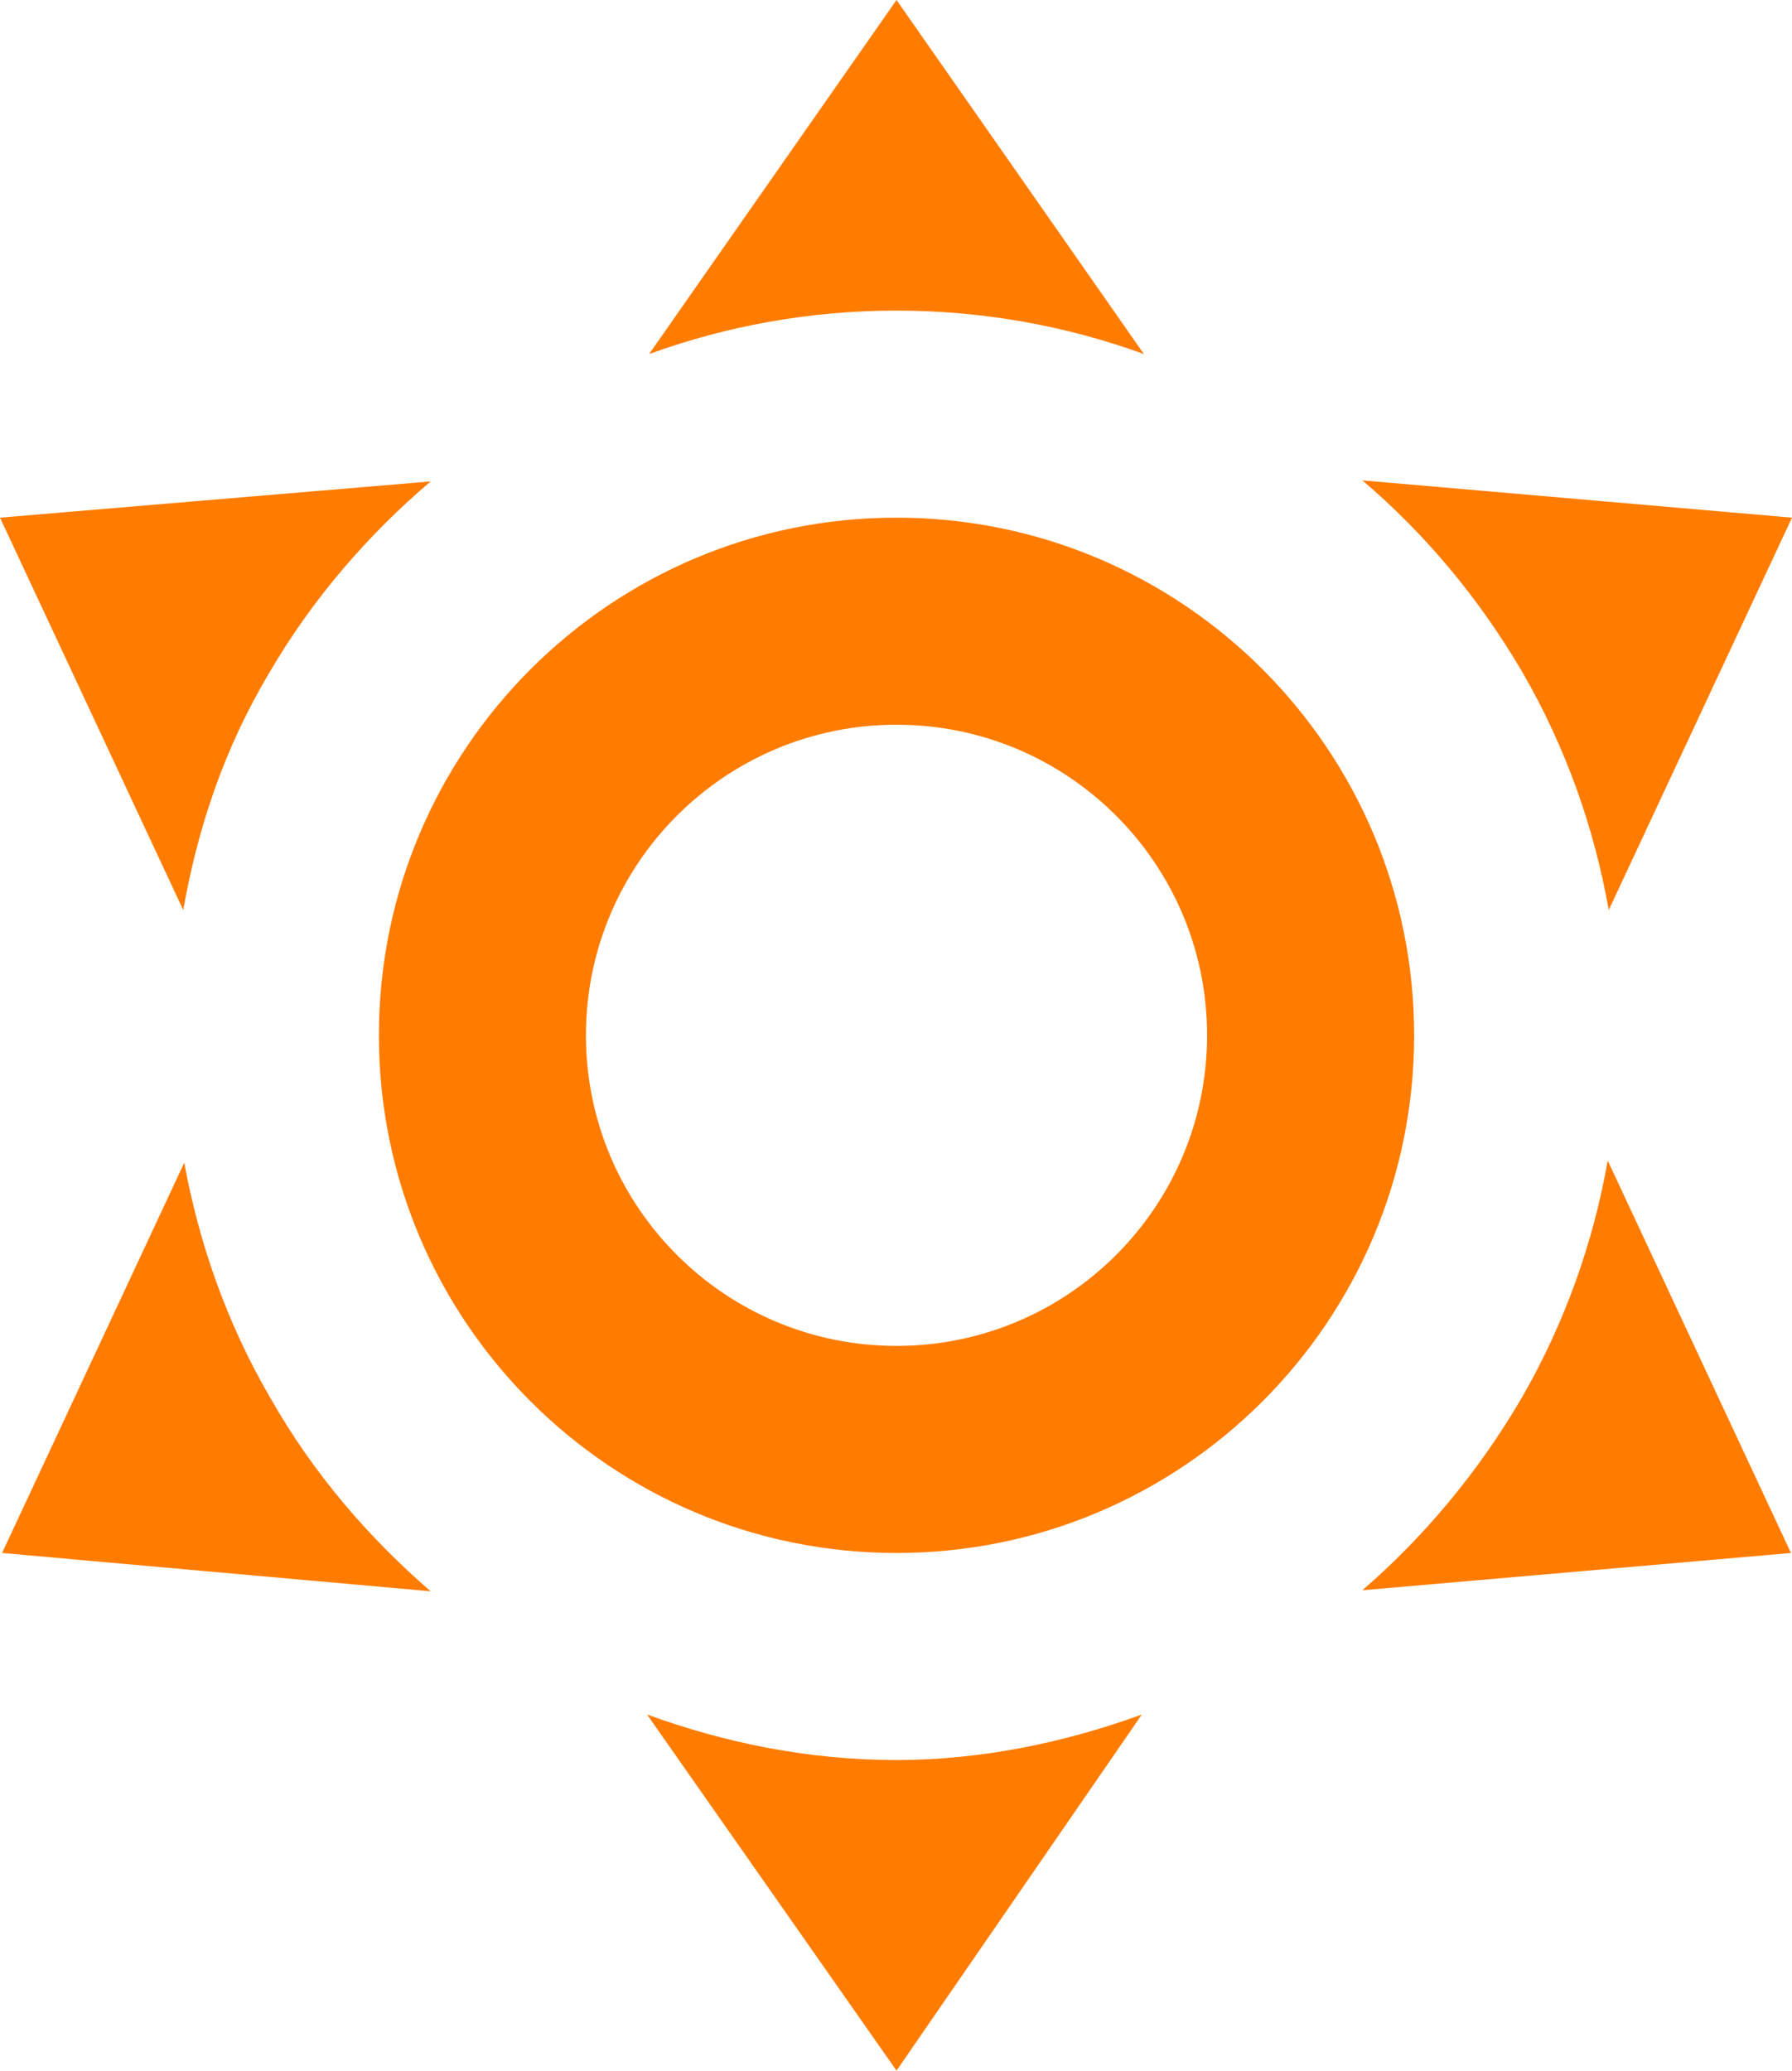 <?xml version="1.0" encoding="utf-8"?>
<svg viewBox="510.93 240 17.31 20" xmlns="http://www.w3.org/2000/svg">
  <path d="M 519.59 245 C 522.352 245 524.59 247.239 524.59 250 C 524.59 252.761 522.352 255 519.59 255 C 516.829 255 514.59 252.761 514.59 250 C 514.59 247.239 516.829 245 519.59 245 M 519.59 247 C 517.933 247 516.59 248.343 516.59 250 C 516.59 251.657 517.933 253 519.59 253 C 521.247 253 522.59 251.657 522.59 250 C 522.59 248.343 521.247 247 519.59 247 M 519.59 240 L 521.98 243.42 C 521.24 243.15 520.43 243 519.59 243 C 518.75 243 517.94 243.15 517.2 243.42 L 519.59 240 M 510.93 245 L 515.09 244.65 C 514.49 245.16 513.95 245.78 513.53 246.5 C 513.09 247.24 512.84 248 512.7 248.79 L 510.93 245 M 510.95 255 L 512.71 251.23 C 512.85 252 513.12 252.78 513.54 253.5 C 513.96 254.24 514.5 254.86 515.09 255.37 L 510.95 255 M 528.24 245 L 526.47 248.79 C 526.33 248 526.06 247.23 525.64 246.5 C 525.22 245.78 524.69 245.15 524.09 244.64 L 528.24 245 M 528.23 255 L 524.09 255.36 C 524.68 254.85 525.21 254.22 525.63 253.5 C 526.05 252.77 526.32 252 526.46 251.21 L 528.23 255 M 519.59 260 L 517.18 256.56 C 517.92 256.83 518.73 257 519.59 257 C 520.41 257 521.22 256.83 521.96 256.56 L 519.59 260 Z" style="fill: rgb(255, 124, 0);" transform="matrix(1, 0, 0, 1, -7.105427357601002e-15, 0)"/>
</svg>